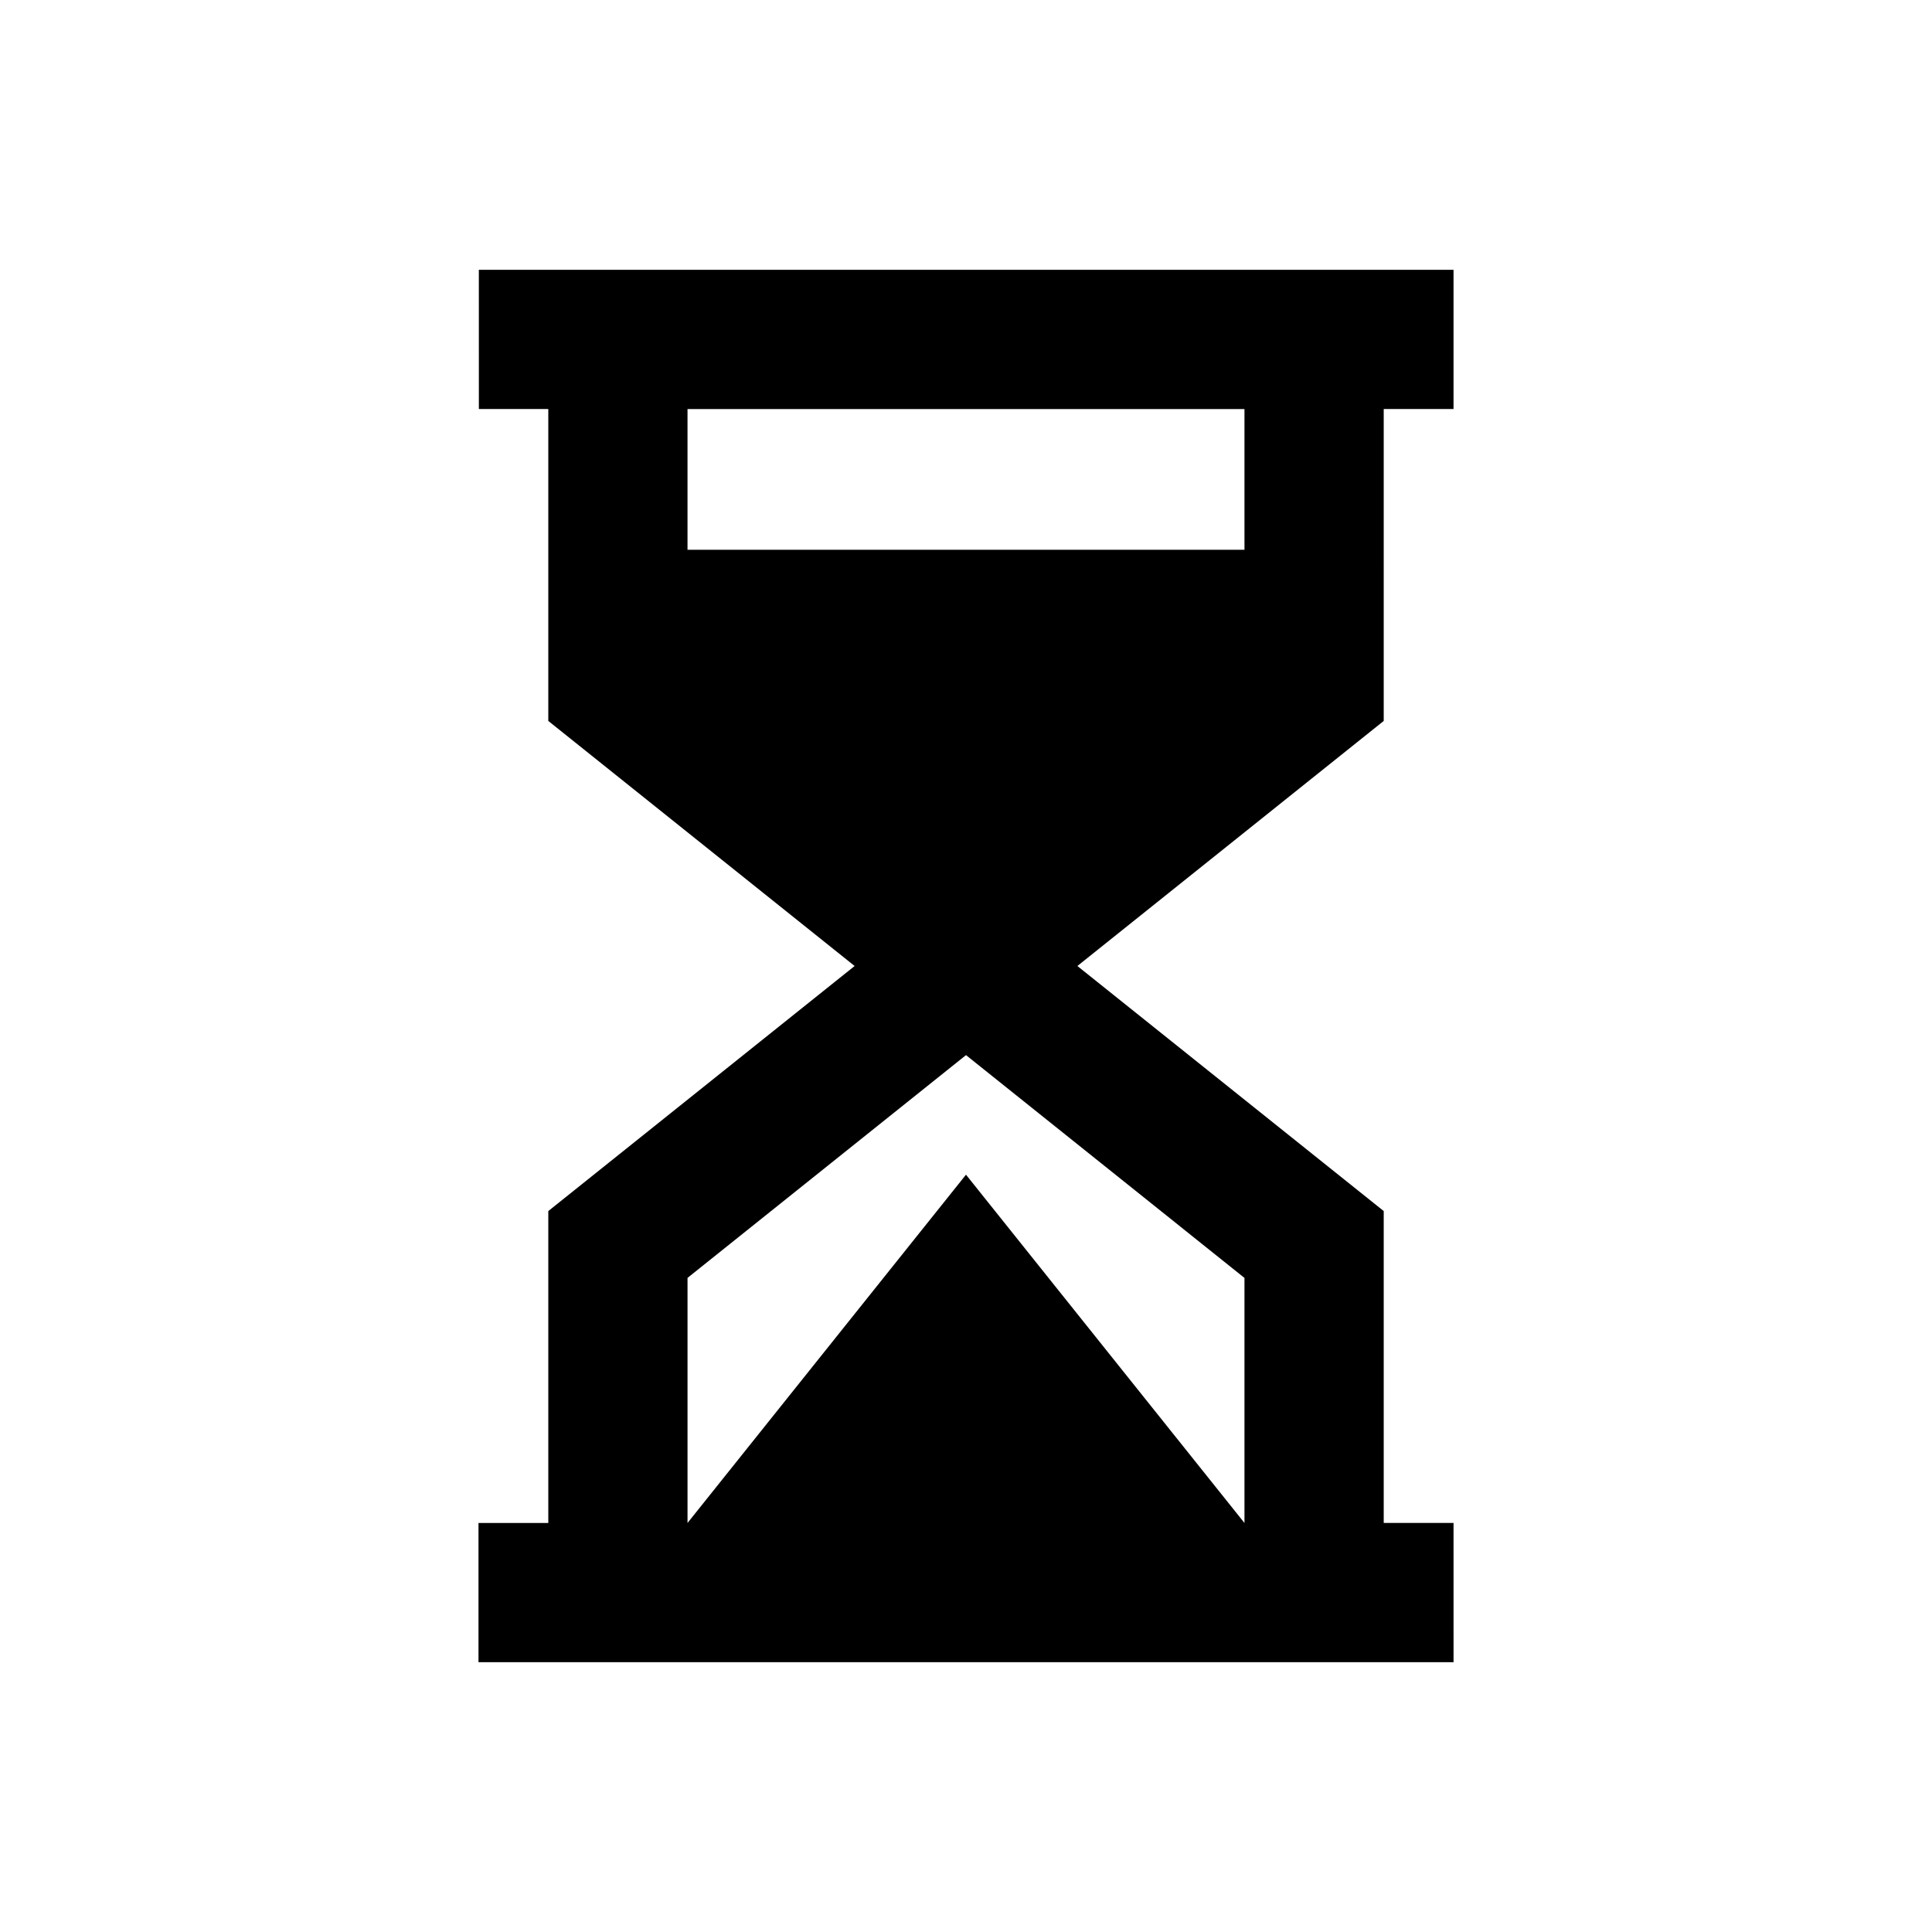 <?xml version="1.0" encoding="UTF-8"?>
<!-- Uploaded to: ICON Repo, www.iconrepo.com, Generator: ICON Repo Mixer Tools -->
<svg fill="#000000" width="800px" height="800px" version="1.1" viewBox="144 144 512 512" xmlns="http://www.w3.org/2000/svg">
 <path d="m510.7 252.4h18.5v-36.902h-258.3l0.004 36.902h18.402v82.656l81.18 64.945-81.18 64.945v82.656h-18.5v36.898h258.4l-0.004-36.902h-18.5v-82.656l-81.18-64.941 81.18-64.945zm-36.902 230.26v64.945l-73.801-92.301-73.797 92.297v-64.945l73.801-59.039zm0-192.96h-147.6v-37.293h147.6z"/>
</svg>